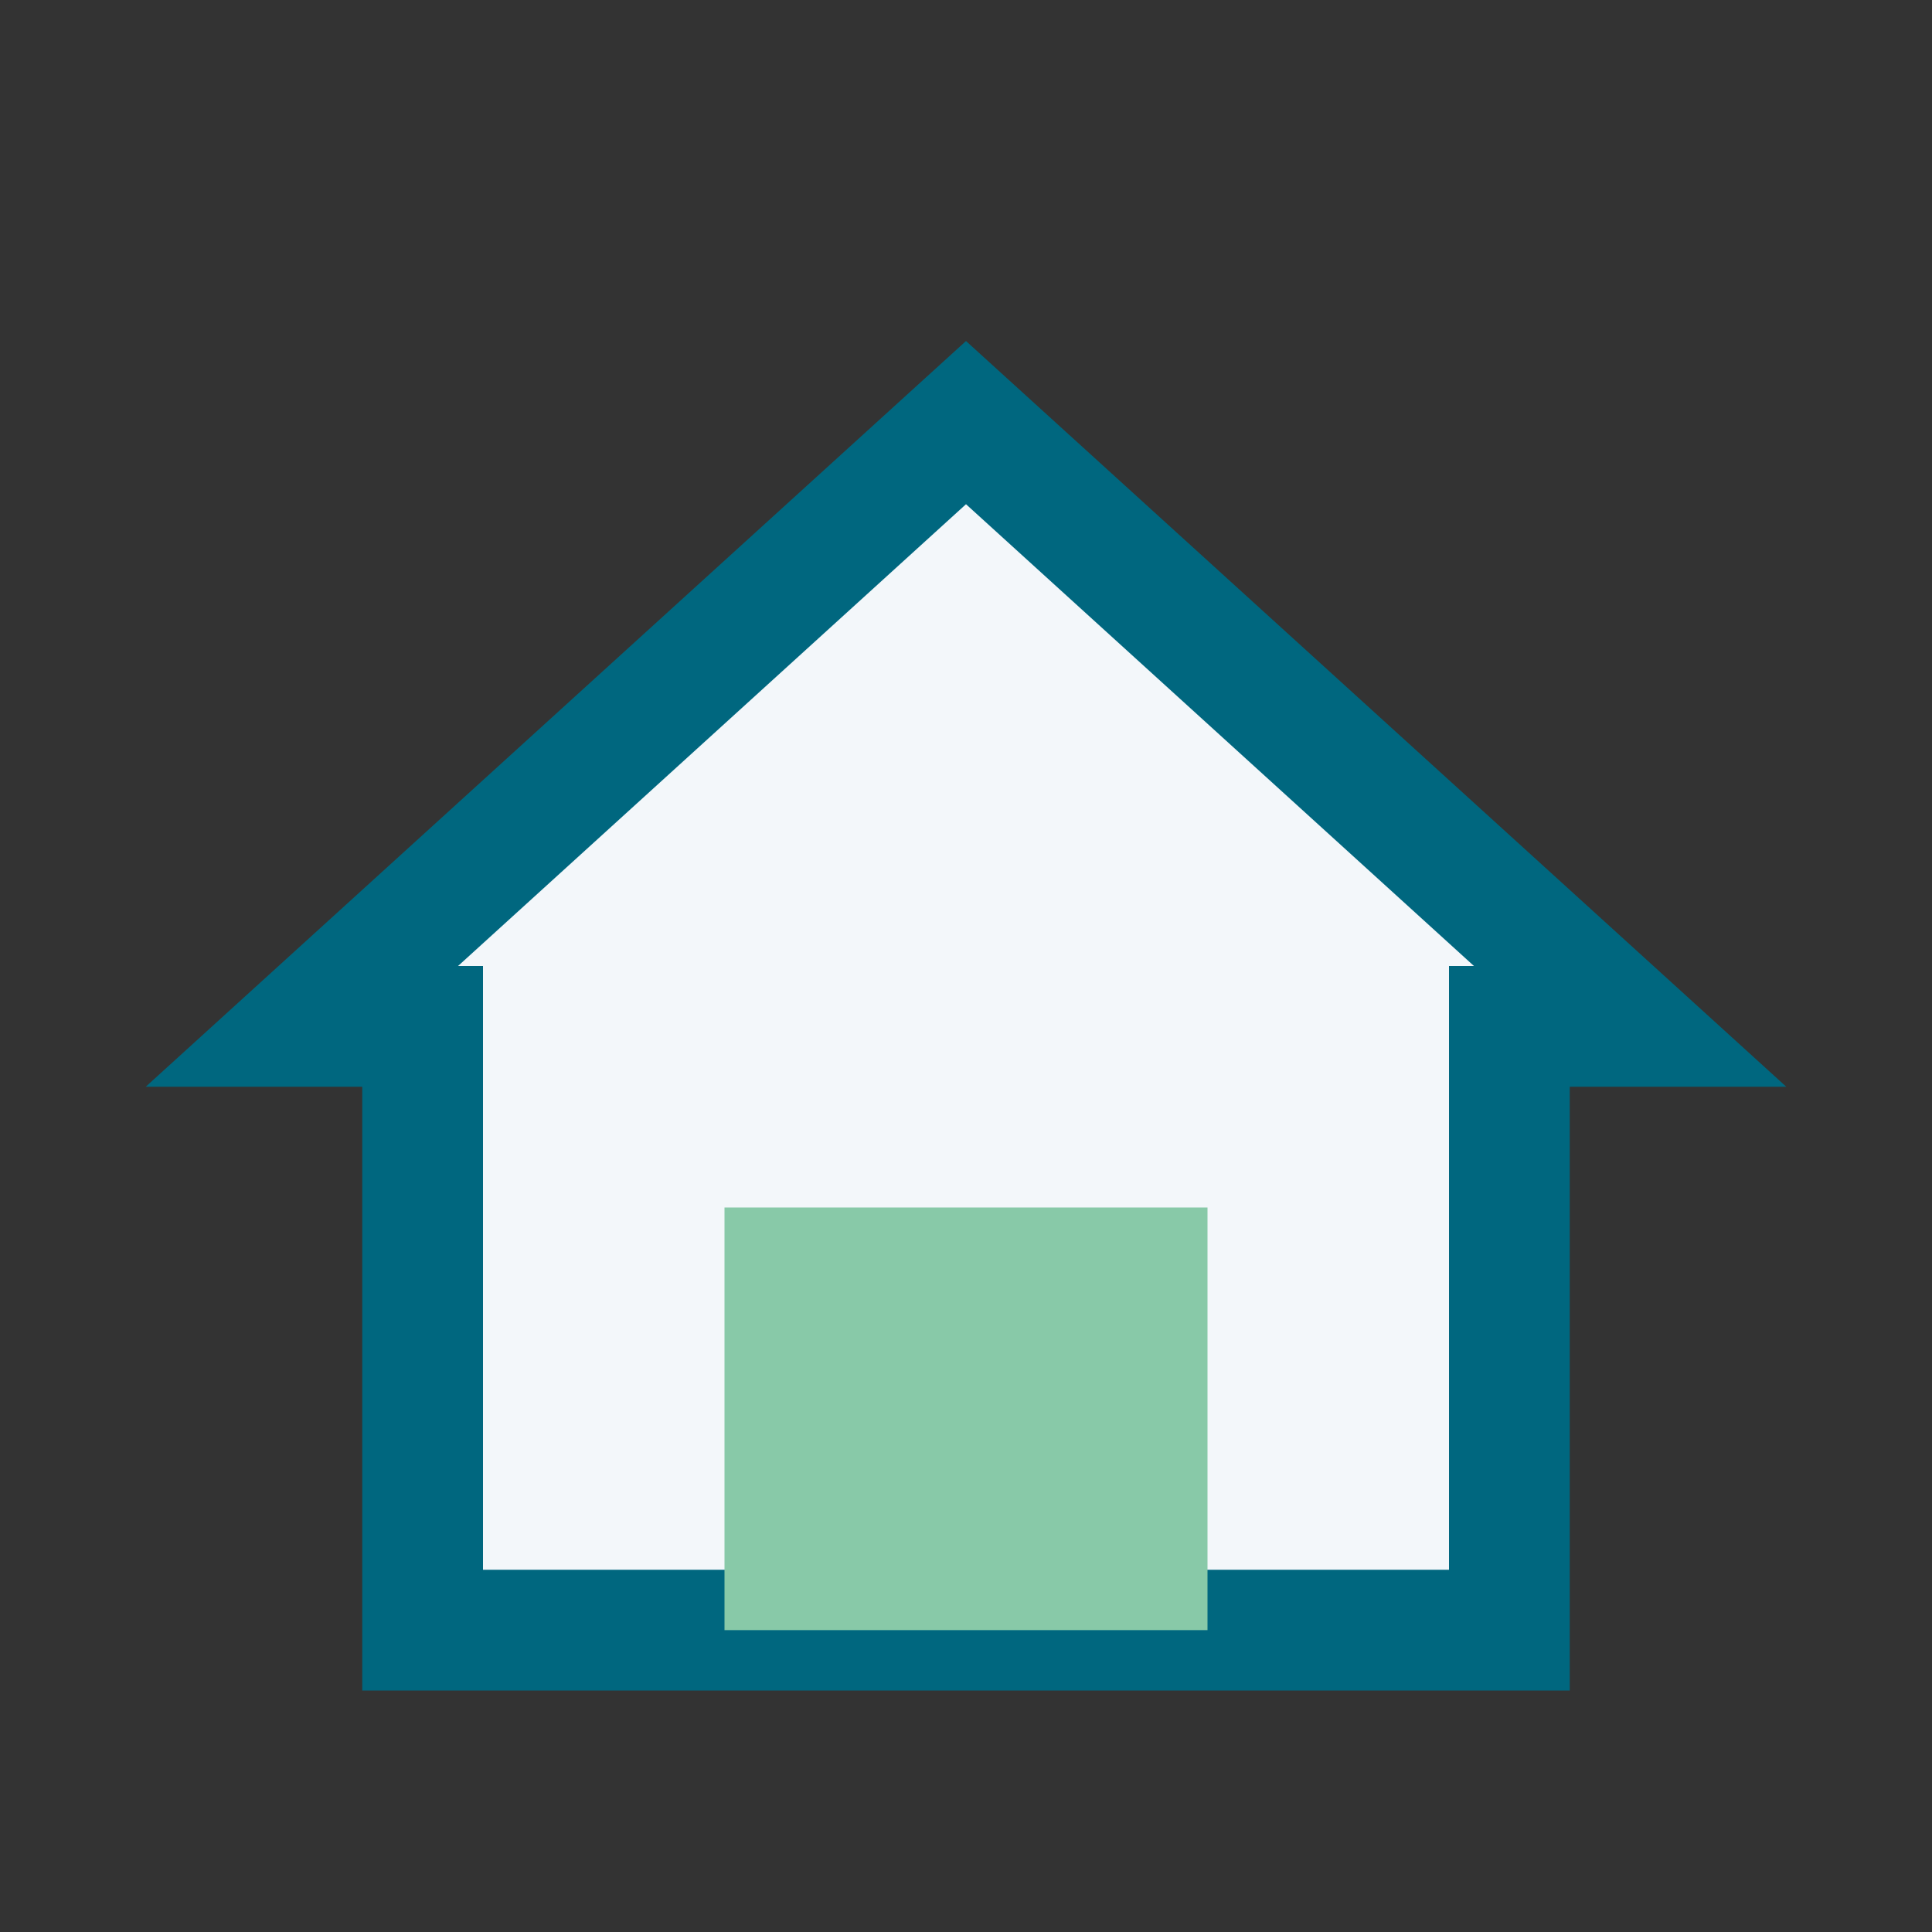 <?xml version="1.0" encoding="UTF-8"?>
<svg xmlns="http://www.w3.org/2000/svg" width="32" height="32" viewBox="0 0 32 32"><rect x="0" y="0" width="32" height="32" fill="#333333" stroke="none"/><polygon points="16,7 27,17 25,17 25,27 7,27 7,17 5,17" fill="#F3F7FA" stroke="#00677F" stroke-width="2"/><rect x="12" y="20" width="8" height="7" fill="#88C9A8"/></svg>